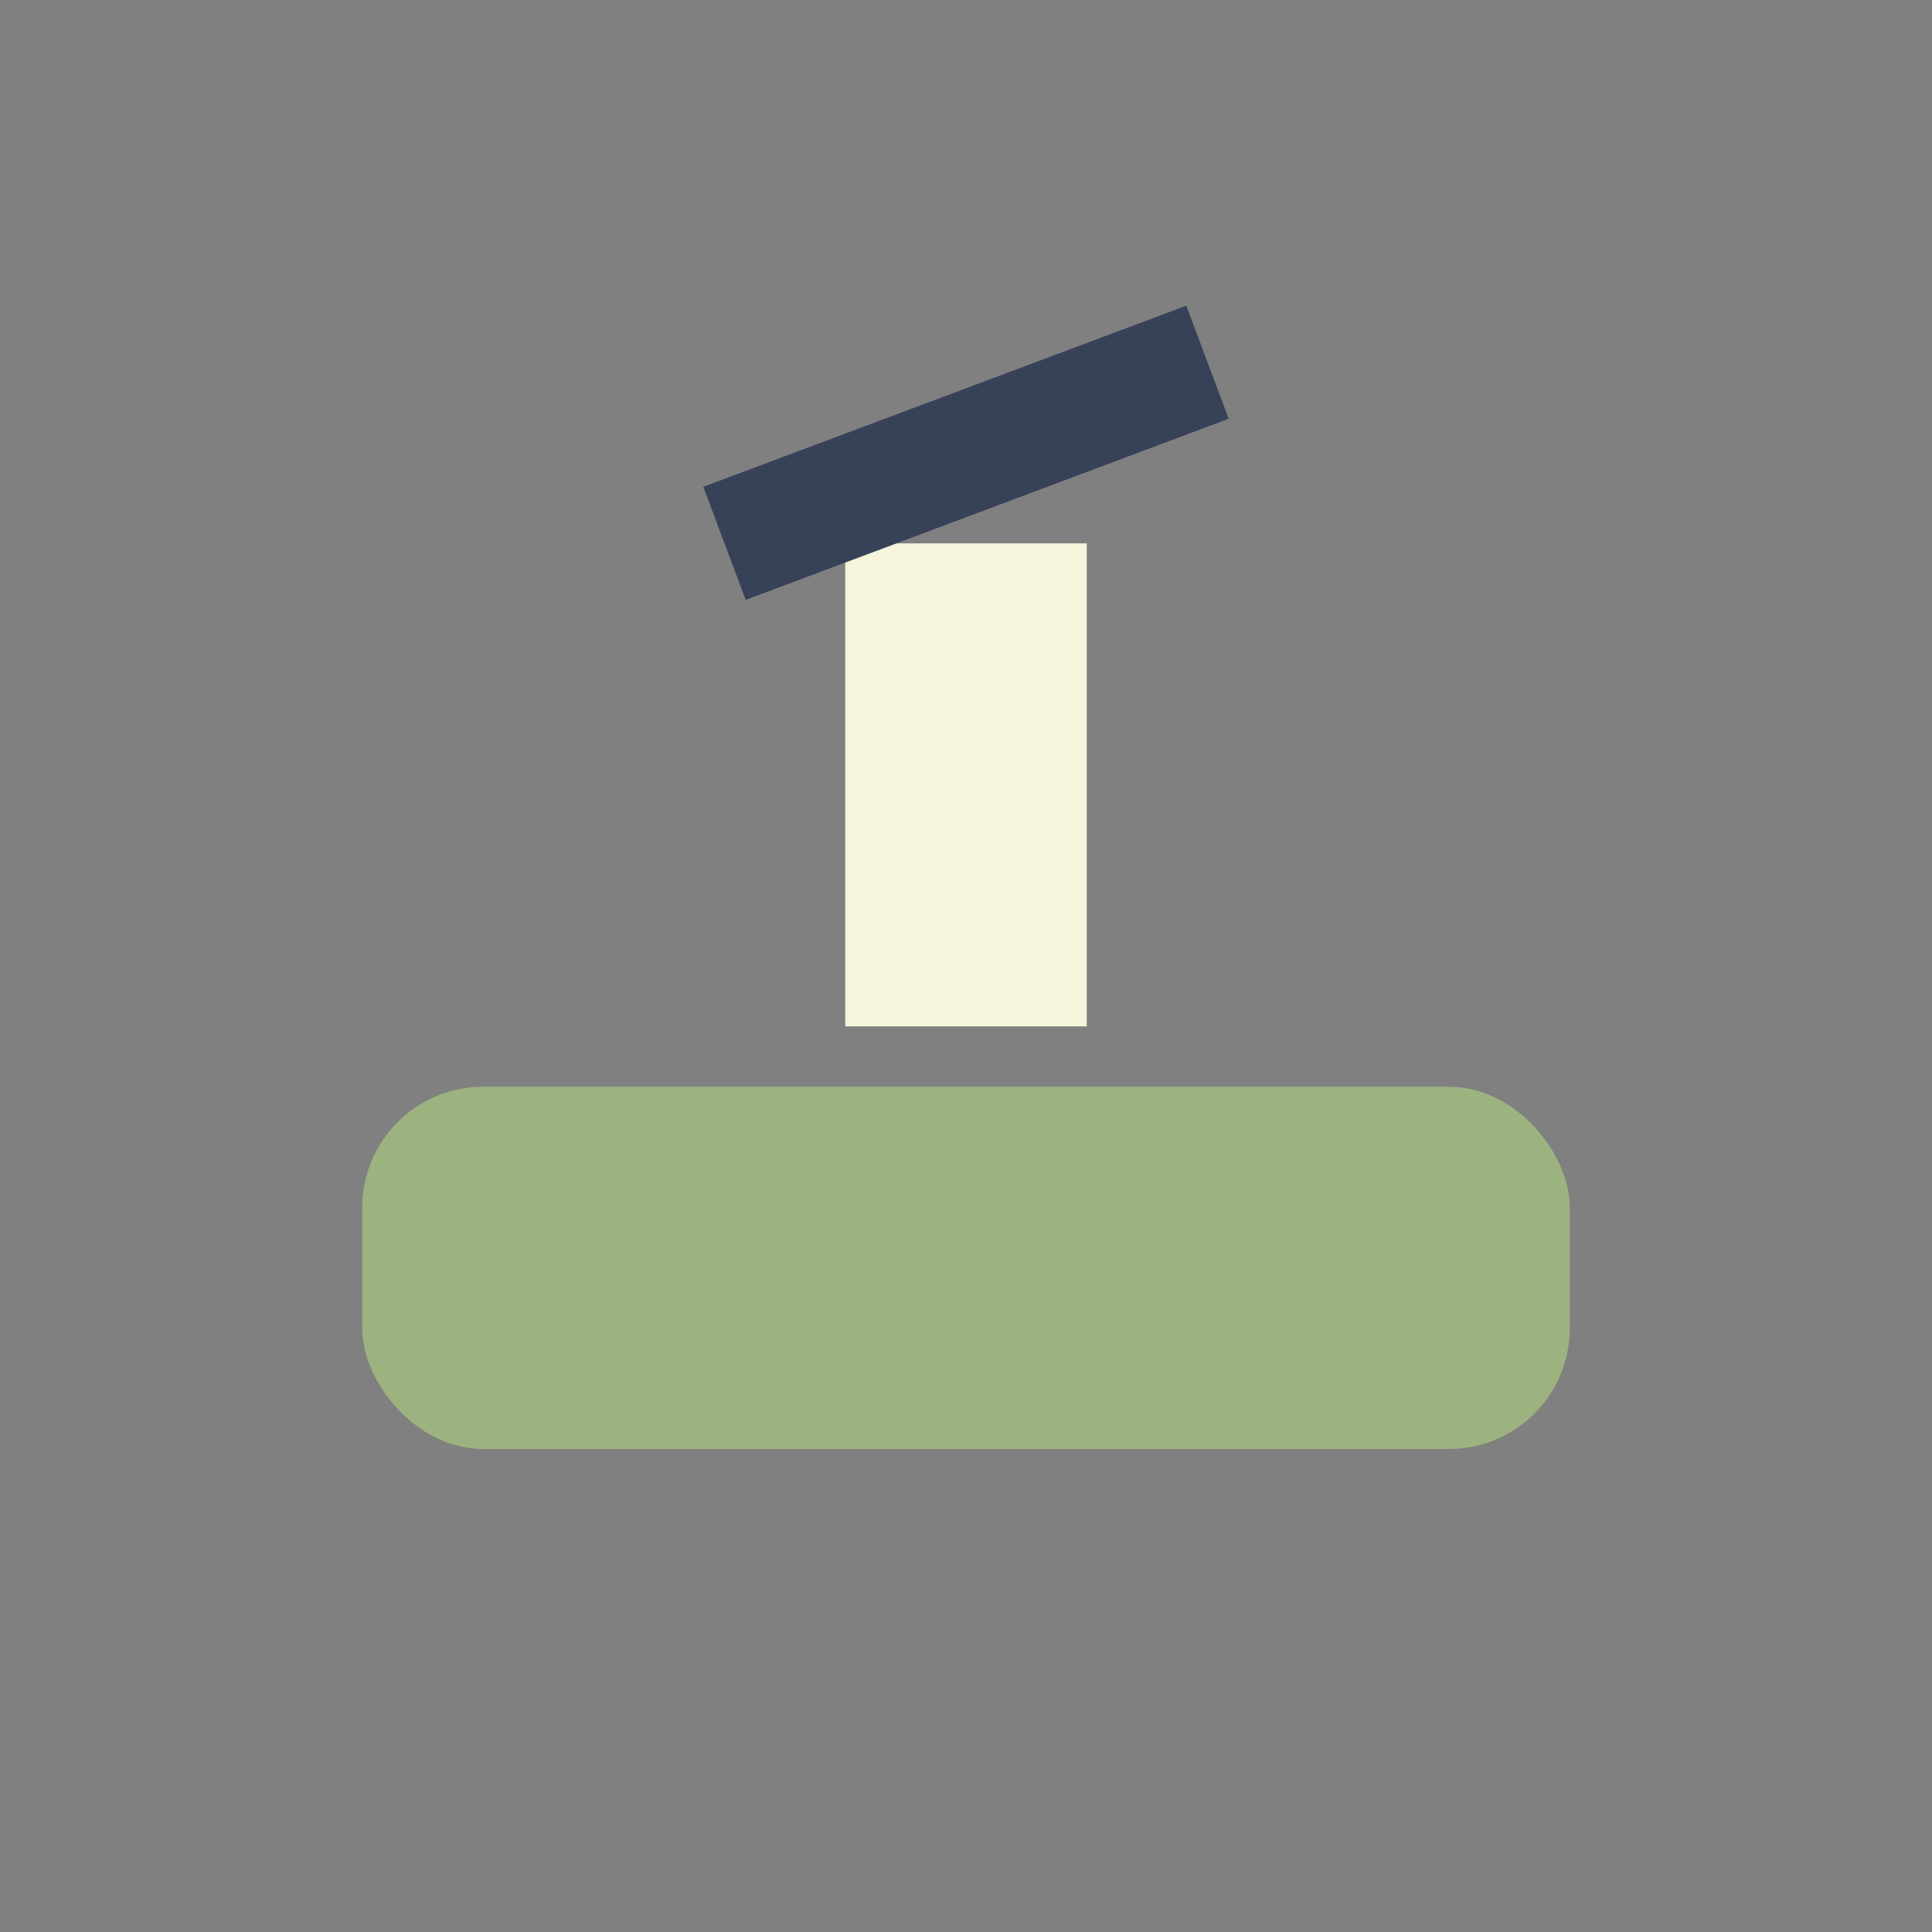 <?xml version="1.0" encoding="UTF-8"?>
<svg xmlns="http://www.w3.org/2000/svg" width="32" height="32" viewBox="0 0 32 32"><rect x="0" y="0" width="32" height="32" fill="#808080" stroke="none"/><rect x="6" y="18" width="20" height="6" rx="2" fill="#9CB380"/><rect x="14" y="9" width="4" height="8" fill="#F5F5DC"/><path d="M12 9l8-3" stroke="#374259" stroke-width="2"/></svg>
